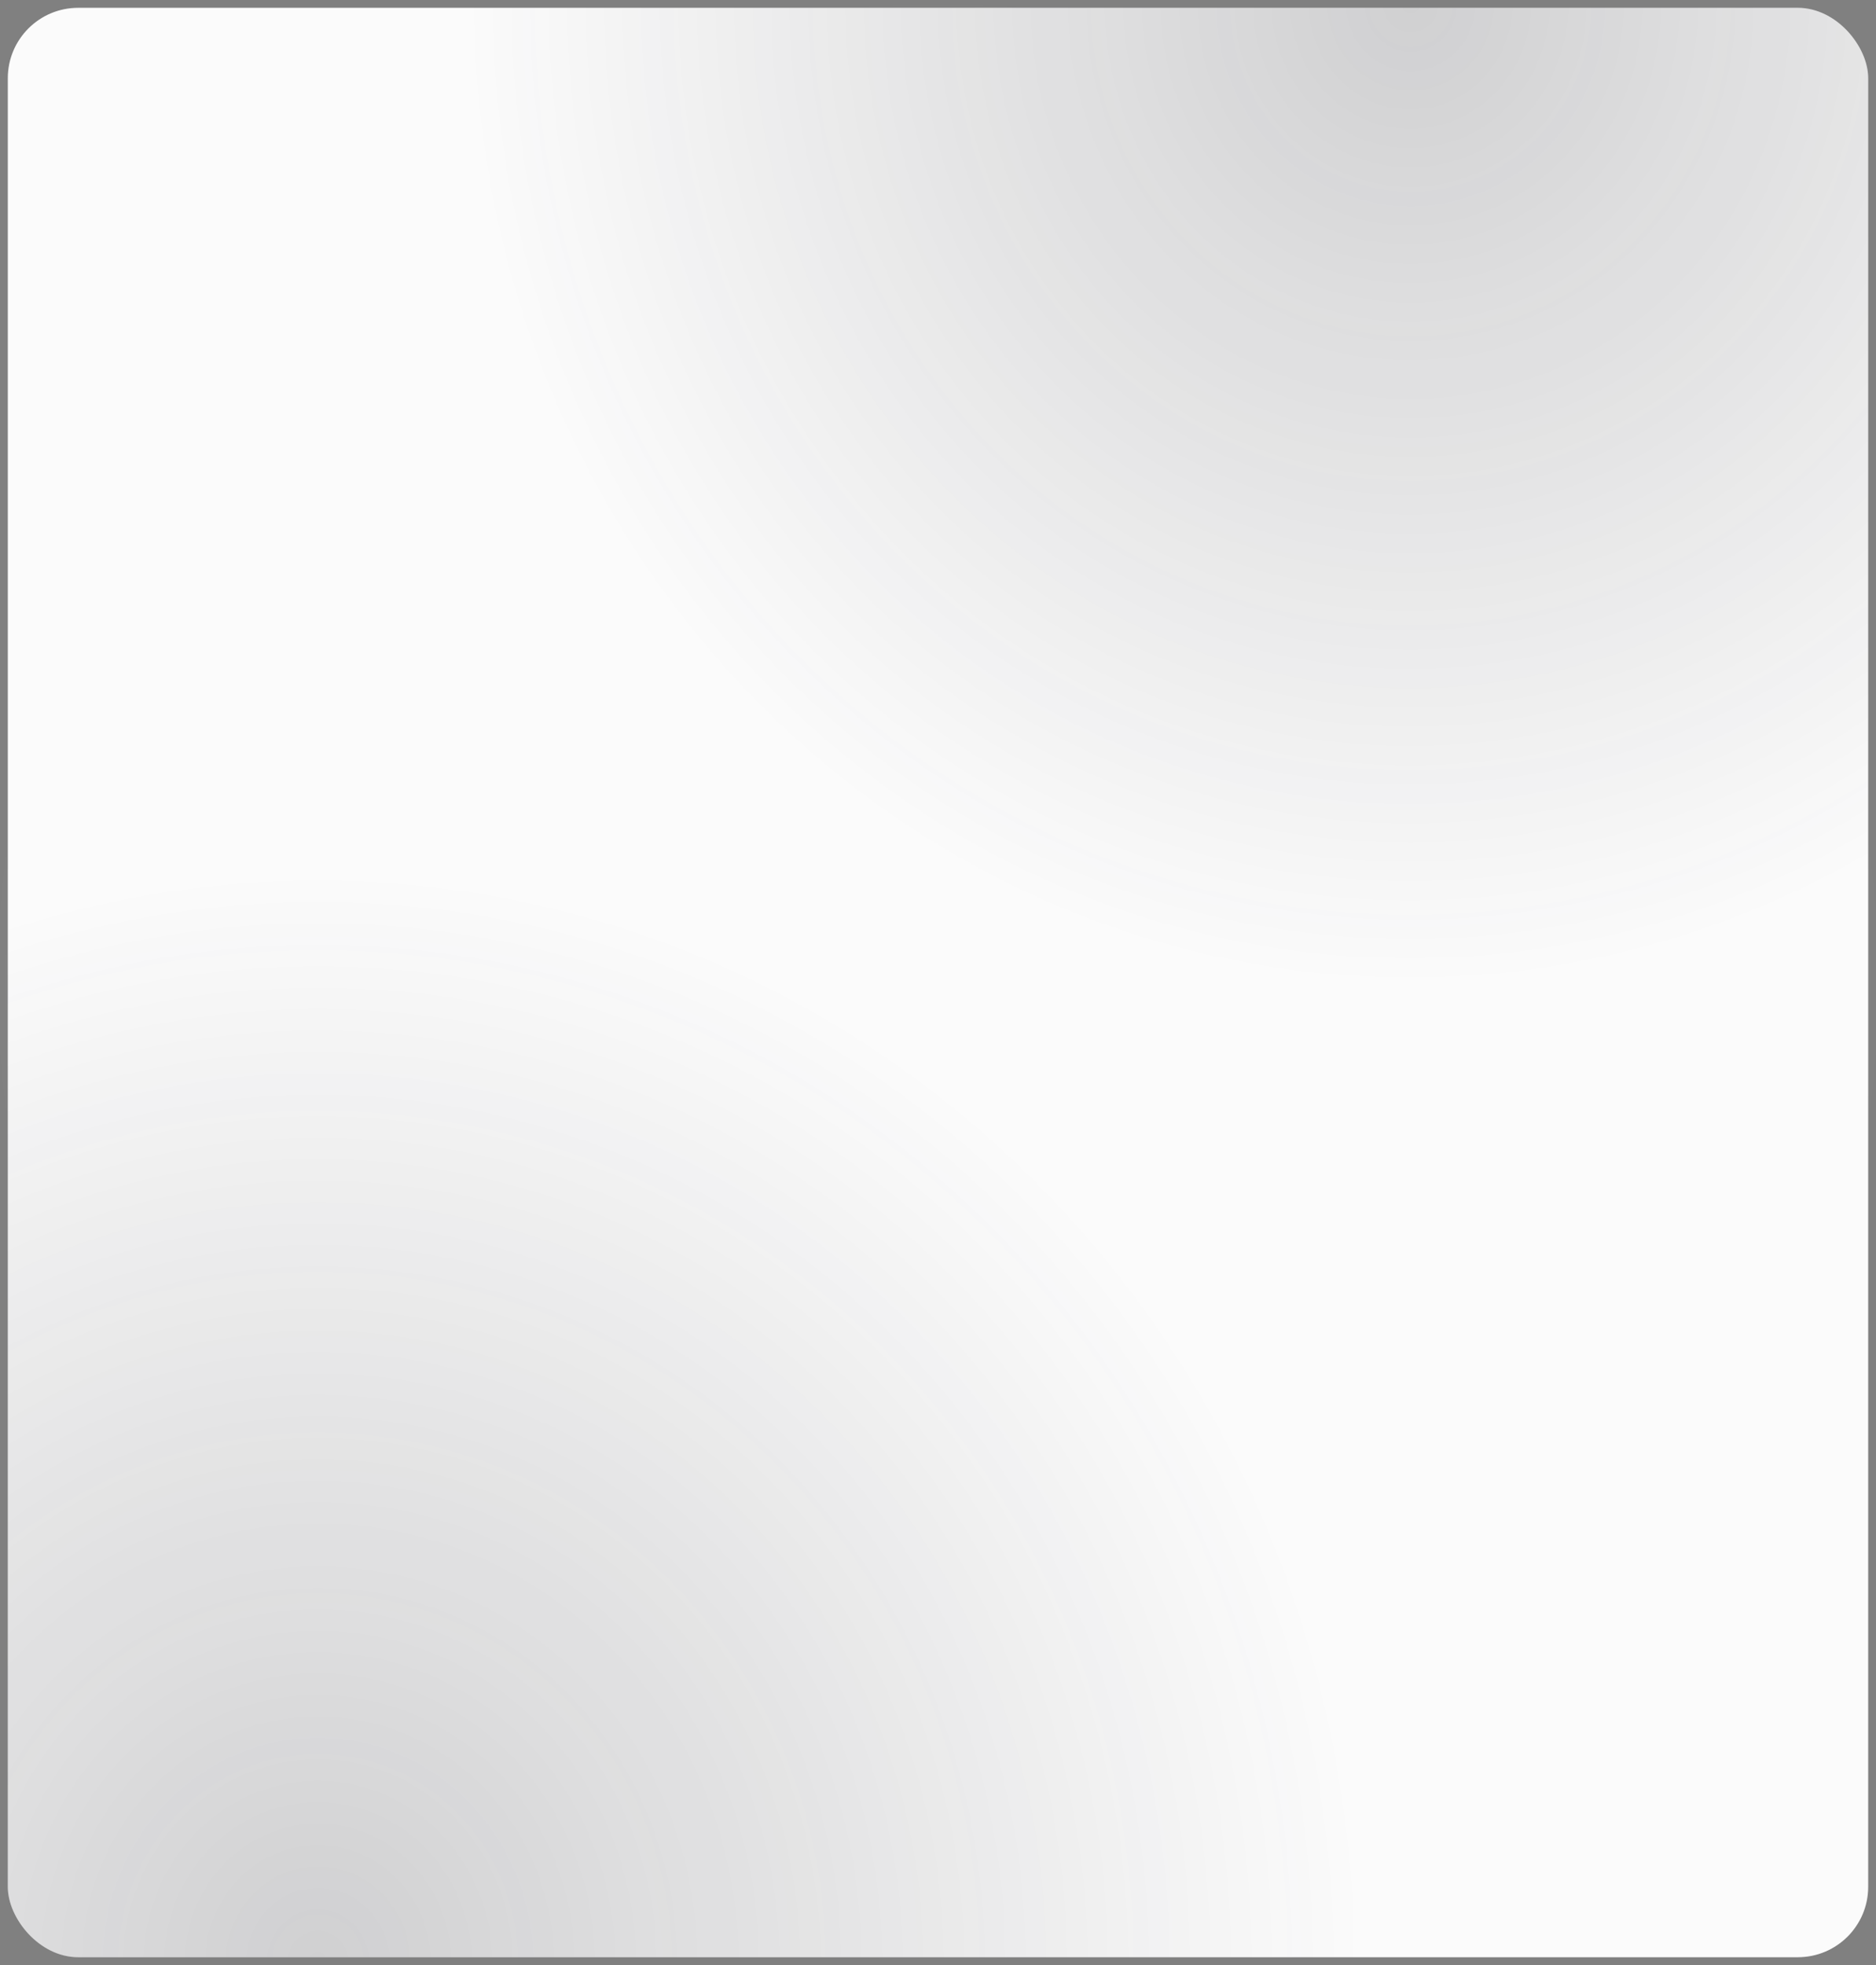 <?xml version="1.0" encoding="UTF-8"?> <svg xmlns="http://www.w3.org/2000/svg" width="360" height="377" viewBox="0 0 360 377" fill="none"><rect x="0" y="0" width="360" height="377" fill="#808080" stroke="none"/><rect x="1.5" y="1.5" width="357" height="374" rx="13.5" fill="#FBFBFB"></rect><rect x="1.5" y="1.5" width="357" height="374" rx="13.5" fill="url(#paint0_radial_907_138)" fill-opacity="0.2"></rect><rect x="1.5" y="1.5" width="357" height="374" rx="13.5" fill="url(#paint1_radial_907_138)" fill-opacity="0.2"></rect><rect x="1.5" y="1.5" width="357" height="374" rx="13.5" stroke="url(#paint2_angular_907_138)" stroke-width="3"></rect><defs><radialGradient id="paint0_radial_907_138" cx="0" cy="0" r="1" gradientUnits="userSpaceOnUse" gradientTransform="translate(268.393 4.05125e-05) rotate(90.586) scale(188.51 180.153)"><stop stop-color="#222229"></stop><stop offset="1" stop-color="#222229" stop-opacity="0"></stop></radialGradient><radialGradient id="paint1_radial_907_138" cx="0" cy="0" r="1" gradientUnits="userSpaceOnUse" gradientTransform="translate(61.071 377) rotate(-90) scale(210.178 200.7)"><stop stop-color="#222229"></stop><stop offset="1" stop-color="#222229" stop-opacity="0"></stop></radialGradient><radialGradient id="paint2_angular_907_138" cx="0" cy="0" r="1" gradientUnits="userSpaceOnUse" gradientTransform="translate(180 188.5) rotate(90) scale(188.5 180)"><stop stop-color="white"></stop><stop offset="1" stop-color="white" stop-opacity="0"></stop></radialGradient></defs></svg> 